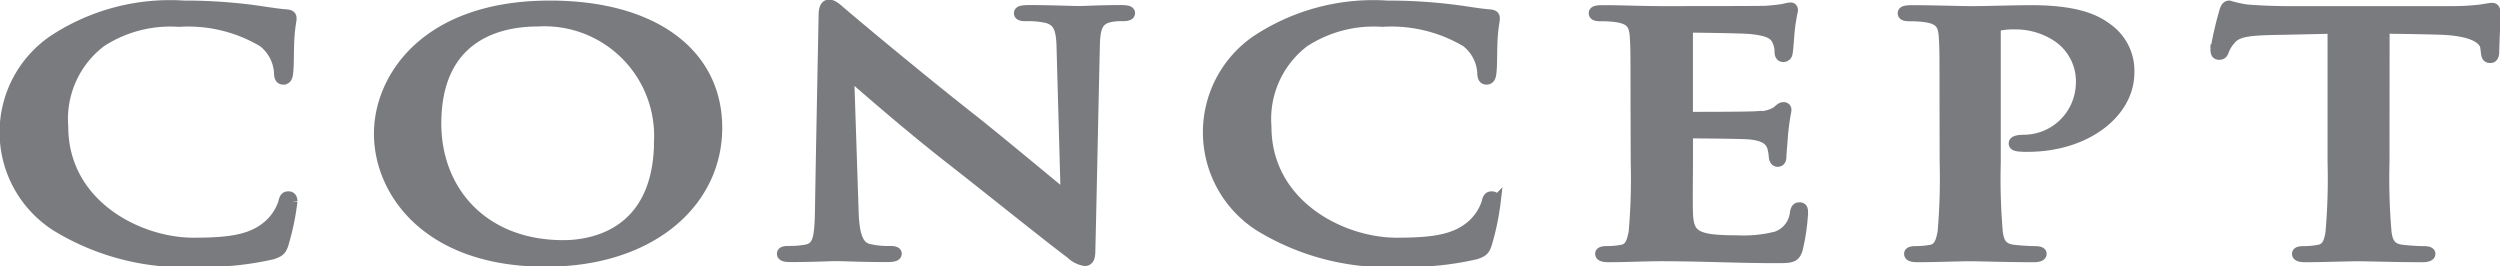 <svg xmlns="http://www.w3.org/2000/svg" xmlns:xlink="http://www.w3.org/1999/xlink" width="122" height="13" viewBox="0 0 122 13">
  <defs>
    <clipPath id="clip-path">
      <rect id="" data-name="" width="122" height="13" fill="none"/>
    </clipPath>
  </defs>
  <g id="" transform="translate(0 0)">
    <g id="" data-name="" transform="translate(0 0)" clip-path="url(#clip-path)">
      <path id="" data-name="" d="M2.754,11.055a5.437,5.437,0,0,1-.142-9.064A10.343,10.343,0,0,1,8.993.3,25.485,25.485,0,0,1,11.92.46c.767.081,1.475.224,2.08.27.222.017.242.1.242.192,0,.127-.06.319-.1.876-.041.526-.02,1.4-.061,1.72-.02.239-.06.383-.242.383-.162,0-.2-.144-.2-.366a2.058,2.058,0,0,0-.787-1.465,7.136,7.136,0,0,0-4.1-.988,6.2,6.2,0,0,0-3.8.988A4.716,4.716,0,0,0,3.1,6.2c0,3.792,3.654,5.672,6.359,5.672,1.8,0,2.887-.159,3.694-.892a2.5,2.5,0,0,0,.687-1.052c.061-.254.1-.318.262-.318.141,0,.182.111.182.238a12.185,12.185,0,0,1-.444,2.119c-.1.27-.182.35-.525.463a14.652,14.652,0,0,1-3.634.366,11.98,11.98,0,0,1-6.925-1.736" transform="translate(-0.019 -0.022)" fill="#797b7e"/>
      <path id="" data-name="" d="M2.754,11.055a5.437,5.437,0,0,1-.142-9.064A10.343,10.343,0,0,1,8.993.3,25.485,25.485,0,0,1,11.92.46c.767.081,1.475.224,2.08.27.222.017.242.1.242.192,0,.127-.06.319-.1.876-.041.526-.02,1.4-.061,1.72-.02.239-.06.383-.242.383-.162,0-.2-.144-.2-.366a2.058,2.058,0,0,0-.787-1.465,7.136,7.136,0,0,0-4.1-.988,6.2,6.2,0,0,0-3.8.988A4.716,4.716,0,0,0,3.1,6.2c0,3.792,3.654,5.672,6.359,5.672,1.8,0,2.887-.159,3.694-.892a2.5,2.5,0,0,0,.687-1.052c.061-.254.1-.318.262-.318.141,0,.182.111.182.238a12.185,12.185,0,0,1-.444,2.119c-.1.27-.182.35-.525.463a14.652,14.652,0,0,1-3.634.366A11.98,11.98,0,0,1,2.754,11.055Z" transform="translate(-0.019 -0.022)" fill="none" stroke="#797b7e" stroke-miterlimit="10" stroke-width="0.5"/>
      <path id="" data-name="" d="M20.018,6.546C20.018,3.822,22.3.3,28.357.3c5.028,0,8.158,2.309,8.158,5.957s-3.23,6.531-8.359,6.531c-5.795,0-8.137-3.425-8.137-6.244m13.671.3a5.6,5.6,0,0,0-5.916-5.782c-2.323,0-4.967,1.02-4.967,4.986,0,3.313,2.32,5.941,6.2,5.941,1.412,0,4.684-.541,4.684-5.146" transform="translate(-1.52 -0.022)" fill="#797b7e"/>
      <path id="" data-name="" d="M20.018,6.546C20.018,3.822,22.3.3,28.357.3c5.028,0,8.158,2.309,8.158,5.957s-3.23,6.531-8.359,6.531C22.361,12.791,20.018,9.366,20.018,6.546Zm13.671.3a5.6,5.6,0,0,0-5.916-5.782c-2.323,0-4.967,1.02-4.967,4.986,0,3.313,2.32,5.941,6.2,5.941C30.417,11.994,33.689,11.453,33.689,6.848Z" transform="translate(-1.52 -0.022)" fill="none" stroke="#797b7e" stroke-miterlimit="10" stroke-width="0.5"/>
      <path id="" data-name="" d="M43.333.792c0-.319.06-.542.262-.542.222,0,.4.207.747.494.243.207,3.312,2.8,6.26,5.114,1.373,1.083,4.2,3.456,4.544,3.712l-.2-7.233c-.02-.972-.2-1.275-.687-1.434a4.139,4.139,0,0,0-1.07-.1c-.242,0-.323-.047-.323-.144,0-.126.223-.143.525-.143,1.051,0,2.02.047,2.443.047.223,0,.99-.047,1.979-.047.262,0,.464.017.464.143,0,.1-.12.144-.363.144a2.743,2.743,0,0,0-.605.048c-.566.127-.727.461-.748,1.353-.08,3.362-.141,6.691-.222,10.052,0,.35-.081.494-.262.494a1.284,1.284,0,0,1-.687-.351c-1.272-.955-3.856-3.042-5.957-4.683-2.2-1.719-4.5-3.758-4.866-4.062l.222,6.739c.041,1.242.3,1.656.707,1.767a3.983,3.983,0,0,0,1.05.112c.222,0,.344.031.344.127,0,.128-.182.159-.465.159-1.312,0-2.12-.047-2.5-.047-.182,0-1.131.047-2.181.047-.262,0-.444-.017-.444-.159,0-.1.121-.127.323-.127a4.487,4.487,0,0,0,.908-.08c.525-.128.606-.589.626-1.975.061-3.378.142-7.312.182-9.431" transform="translate(-3.136 -0.019)" fill="#797b7e"/>
      <path id="" data-name="" d="M43.333.792c0-.319.06-.542.262-.542.222,0,.4.207.747.494.243.207,3.312,2.8,6.26,5.114,1.373,1.083,4.2,3.456,4.544,3.712l-.2-7.233c-.02-.972-.2-1.275-.687-1.434a4.139,4.139,0,0,0-1.07-.1c-.242,0-.323-.047-.323-.144,0-.126.223-.143.525-.143,1.051,0,2.02.047,2.443.047.223,0,.99-.047,1.979-.047.262,0,.464.017.464.143,0,.1-.12.144-.363.144a2.743,2.743,0,0,0-.605.048c-.566.127-.727.461-.748,1.353-.08,3.362-.141,6.691-.222,10.052,0,.35-.081.494-.262.494a1.284,1.284,0,0,1-.687-.351c-1.272-.955-3.856-3.042-5.957-4.683-2.2-1.719-4.5-3.758-4.866-4.062l.222,6.739c.041,1.242.3,1.656.707,1.767a3.983,3.983,0,0,0,1.05.112c.222,0,.344.031.344.127,0,.128-.182.159-.465.159-1.312,0-2.12-.047-2.5-.047-.182,0-1.131.047-2.181.047-.262,0-.444-.017-.444-.159,0-.1.121-.127.323-.127a4.487,4.487,0,0,0,.908-.08c.525-.128.606-.589.626-1.975C43.212,6.844,43.294,2.91,43.333.792Z" transform="translate(-3.136 -0.019)" fill="none" stroke="#797b7e" stroke-miterlimit="10" stroke-width="0.5"/>
      <path id="" data-name="" d="M66.3,11.055a5.438,5.438,0,0,1-.141-9.064A10.341,10.341,0,0,1,72.537.3,25.474,25.474,0,0,1,75.464.46c.767.081,1.474.224,2.08.27.222.017.242.1.242.192,0,.127-.06.319-.1.876-.041.526-.02,1.4-.061,1.72-.02.239-.06.383-.242.383-.162,0-.2-.144-.2-.366a2.063,2.063,0,0,0-.788-1.465,7.134,7.134,0,0,0-4.1-.988,6.2,6.2,0,0,0-3.8.988A4.715,4.715,0,0,0,66.641,6.2c0,3.792,3.655,5.672,6.359,5.672,1.8,0,2.888-.159,3.7-.892a2.5,2.5,0,0,0,.687-1.052c.061-.254.1-.318.262-.318.141,0,.182.111.182.238a12.27,12.27,0,0,1-.444,2.119c-.1.27-.182.35-.525.463a14.656,14.656,0,0,1-3.634.366A11.987,11.987,0,0,1,66.3,11.055" transform="translate(-4.844 -0.022)" fill="#797b7e"/>
      <path id="" data-name="" d="M66.3,11.055a5.438,5.438,0,0,1-.141-9.064A10.341,10.341,0,0,1,72.537.3,25.474,25.474,0,0,1,75.464.46c.767.081,1.474.224,2.08.27.222.017.242.1.242.192,0,.127-.06.319-.1.876-.041.526-.02,1.4-.061,1.72-.02.239-.06.383-.242.383-.162,0-.2-.144-.2-.366a2.063,2.063,0,0,0-.788-1.465,7.134,7.134,0,0,0-4.1-.988,6.2,6.2,0,0,0-3.8.988A4.715,4.715,0,0,0,66.641,6.2c0,3.792,3.655,5.672,6.359,5.672,1.8,0,2.888-.159,3.7-.892a2.5,2.5,0,0,0,.687-1.052c.061-.254.1-.318.262-.318.141,0,.182.111.182.238a12.27,12.27,0,0,1-.444,2.119c-.1.27-.182.35-.525.463a14.656,14.656,0,0,1-3.634.366A11.987,11.987,0,0,1,66.3,11.055Z" transform="translate(-4.844 -0.022)" fill="none" stroke="#797b7e" stroke-miterlimit="10" stroke-width="0.5"/>
      <path id="" data-name="" d="M86.212,5.151c0-2.42,0-2.868-.041-3.377-.04-.541-.2-.8-.868-.907a5.142,5.142,0,0,0-.787-.049c-.223,0-.344-.031-.344-.143s.141-.143.444-.143c.929,0,1.857.046,2.907.046.647,0,4.665,0,5.048-.015.383-.031.706-.064.868-.1a2.521,2.521,0,0,1,.323-.063c.1,0,.121.063.121.144a8.164,8.164,0,0,0-.162,1.035c-.02.159-.06.861-.1,1.051a.2.2,0,0,1-.2.176c-.142,0-.182-.1-.182-.287a1.283,1.283,0,0,0-.121-.509c-.141-.287-.343-.478-1.353-.573-.343-.032-2.464-.064-2.867-.064-.1,0-.141.048-.141.159v4.03c0,.112.02.176.141.176.444,0,2.766,0,3.231-.032A1.663,1.663,0,0,0,93.1,5.47c.141-.127.222-.207.323-.207.08,0,.141.031.141.127s-.081.351-.162,1.163c-.02.318-.081.955-.081,1.067s0,.3-.181.3c-.141,0-.182-.175-.182-.255a2.347,2.347,0,0,0-.08-.461c-.1-.319-.384-.558-1.131-.622-.383-.031-2.382-.048-2.867-.048-.1,0-.121.064-.121.159V7.955c0,.541-.02,2.006,0,2.469.041,1.1.363,1.339,2.423,1.339a6.424,6.424,0,0,0,1.9-.191,1.367,1.367,0,0,0,.909-1.179c.04-.175.08-.239.222-.239.162,0,.162.127.162.286a9.941,9.941,0,0,1-.263,1.769c-.14.413-.323.413-1.089.413-1.8,0-3.574-.094-5.593-.094-.808,0-1.636.047-2.544.047-.262,0-.4-.047-.4-.159,0-.08.08-.127.323-.127a4.166,4.166,0,0,0,.726-.064c.4-.065.5-.415.586-.877a29.953,29.953,0,0,0,.1-3.392Z" transform="translate(-6.392 -0.03)" fill="#797b7e"/>
      <path id="" data-name="" d="M86.212,5.151c0-2.42,0-2.868-.041-3.377-.04-.541-.2-.8-.868-.907a5.142,5.142,0,0,0-.787-.049c-.223,0-.344-.031-.344-.143s.141-.143.444-.143c.929,0,1.857.046,2.907.046.647,0,4.665,0,5.048-.015.383-.031.706-.064.868-.1a2.521,2.521,0,0,1,.323-.063c.1,0,.121.063.121.144a8.164,8.164,0,0,0-.162,1.035c-.02.159-.06.861-.1,1.051a.2.2,0,0,1-.2.176c-.142,0-.182-.1-.182-.287a1.283,1.283,0,0,0-.121-.509c-.141-.287-.343-.478-1.353-.573-.343-.032-2.464-.064-2.867-.064-.1,0-.141.048-.141.159v4.03c0,.112.02.176.141.176.444,0,2.766,0,3.231-.032A1.663,1.663,0,0,0,93.1,5.47c.141-.127.222-.207.323-.207.08,0,.141.031.141.127s-.081.351-.162,1.163c-.02.318-.081.955-.081,1.067s0,.3-.181.3c-.141,0-.182-.175-.182-.255a2.347,2.347,0,0,0-.08-.461c-.1-.319-.384-.558-1.131-.622-.383-.031-2.382-.048-2.867-.048-.1,0-.121.064-.121.159V7.955c0,.541-.02,2.006,0,2.469.041,1.1.363,1.339,2.423,1.339a6.424,6.424,0,0,0,1.9-.191,1.367,1.367,0,0,0,.909-1.179c.04-.175.08-.239.222-.239.162,0,.162.127.162.286a9.941,9.941,0,0,1-.263,1.769c-.14.413-.323.413-1.089.413-1.8,0-3.574-.094-5.593-.094-.808,0-1.636.047-2.544.047-.262,0-.4-.047-.4-.159,0-.08.08-.127.323-.127a4.166,4.166,0,0,0,.726-.064c.4-.065.5-.415.586-.877a29.953,29.953,0,0,0,.1-3.392Z" transform="translate(-6.392 -0.03)" fill="none" stroke="#797b7e" stroke-miterlimit="10" stroke-width="0.5"/>
      <path id="" data-name="" d="M102.53,5.162c0-2.42,0-2.868-.041-3.377-.04-.541-.2-.8-.868-.907a5.14,5.14,0,0,0-.787-.049c-.223,0-.344-.031-.344-.143s.141-.143.445-.143c1.07,0,2.342.046,2.907.046.828,0,2-.046,2.928-.046,2.524,0,3.331.6,3.8.955a2.535,2.535,0,0,1,.969,2.087c0,1.959-2.1,3.615-4.967,3.615a3.827,3.827,0,0,1-.424-.016c-.1-.016-.242-.031-.242-.144s.141-.175.566-.175a2.8,2.8,0,0,0,2.706-2.644,2.619,2.619,0,0,0-1.131-2.373,3.665,3.665,0,0,0-2.079-.622,3.574,3.574,0,0,0-.788.064c-.1.031-.161.127-.161.3V7.966a30.429,30.429,0,0,0,.1,3.409c.06.446.182.8.787.861.283.031.727.064,1.03.064.222,0,.322.047.322.127,0,.112-.162.159-.383.159-1.332,0-2.6-.047-3.13-.047-.464,0-1.736.047-2.544.047-.262,0-.4-.047-.4-.159,0-.08.08-.127.323-.127a4.166,4.166,0,0,0,.726-.064c.4-.065.5-.415.586-.877a29.937,29.937,0,0,0,.1-3.392Z" transform="translate(-7.631 -0.04)" fill="#797b7e"/>
      <path id="" data-name="" d="M102.53,5.162c0-2.42,0-2.868-.041-3.377-.04-.541-.2-.8-.868-.907a5.14,5.14,0,0,0-.787-.049c-.223,0-.344-.031-.344-.143s.141-.143.445-.143c1.07,0,2.342.046,2.907.046.828,0,2-.046,2.928-.046,2.524,0,3.331.6,3.8.955a2.535,2.535,0,0,1,.969,2.087c0,1.959-2.1,3.615-4.967,3.615a3.827,3.827,0,0,1-.424-.016c-.1-.016-.242-.031-.242-.144s.141-.175.566-.175a2.8,2.8,0,0,0,2.706-2.644,2.619,2.619,0,0,0-1.131-2.373,3.665,3.665,0,0,0-2.079-.622,3.574,3.574,0,0,0-.788.064c-.1.031-.161.127-.161.3V7.966a30.429,30.429,0,0,0,.1,3.409c.06.446.182.8.787.861.283.031.727.064,1.03.064.222,0,.322.047.322.127,0,.112-.162.159-.383.159-1.332,0-2.6-.047-3.13-.047-.464,0-1.736.047-2.544.047-.262,0-.4-.047-.4-.159,0-.08.08-.127.323-.127a4.166,4.166,0,0,0,.726-.064c.4-.065.5-.415.586-.877a29.937,29.937,0,0,0,.1-3.392Z" transform="translate(-7.631 -0.04)" fill="none" stroke="#797b7e" stroke-miterlimit="10" stroke-width="0.5"/>
      <path id="" data-name="" d="M125.242,7.949a30.424,30.424,0,0,0,.1,3.409c.061.446.182.8.787.86.283.032.727.065,1.03.065.222,0,.323.047.323.126,0,.113-.162.159-.383.159-1.333,0-2.6-.046-3.17-.046-.465,0-1.737.046-2.545.046-.262,0-.4-.046-.4-.159,0-.079.08-.126.323-.126a4.054,4.054,0,0,0,.726-.065c.4-.064.526-.414.586-.876a29.682,29.682,0,0,0,.1-3.392V1.417c-.768.017-2.02.047-3.009.064-1.171.032-1.656.112-1.958.462a1.712,1.712,0,0,0-.344.557c-.041.128-.1.191-.223.191-.141,0-.181-.08-.181-.254A17.147,17.147,0,0,1,117.428.6c.06-.207.121-.3.242-.3a5.6,5.6,0,0,0,.869.191c.585.049,1.352.08,2.019.08h8a12.08,12.08,0,0,0,1.393-.08c.3-.047.465-.08.545-.08.141,0,.162.1.162.335,0,.334-.061,1.433-.061,1.848-.019.159-.06.254-.181.254-.162,0-.2-.08-.222-.319,0-.046-.02-.126-.02-.175-.041-.413-.586-.86-2.383-.892-.525-.016-1.353-.031-2.544-.047Z" transform="translate(-8.884 -0.022)" fill="#797b7e"/>
      <path id="" data-name="" d="M125.242,7.949a30.424,30.424,0,0,0,.1,3.409c.061.446.182.8.787.86.283.032.727.065,1.03.065.222,0,.323.047.323.126,0,.113-.162.159-.383.159-1.333,0-2.6-.046-3.17-.046-.465,0-1.737.046-2.545.046-.262,0-.4-.046-.4-.159,0-.079.08-.126.323-.126a4.054,4.054,0,0,0,.726-.065c.4-.064.526-.414.586-.876a29.682,29.682,0,0,0,.1-3.392V1.417c-.768.017-2.02.047-3.009.064-1.171.032-1.656.112-1.958.462a1.712,1.712,0,0,0-.344.557c-.041.128-.1.191-.223.191-.141,0-.181-.08-.181-.254A17.147,17.147,0,0,1,117.428.6c.06-.207.121-.3.242-.3a5.6,5.6,0,0,0,.869.191c.585.049,1.352.08,2.019.08h8a12.08,12.08,0,0,0,1.393-.08c.3-.047.465-.08.545-.08.141,0,.162.1.162.335,0,.334-.061,1.433-.061,1.848-.019.159-.06.254-.181.254-.162,0-.2-.08-.222-.319,0-.046-.02-.126-.02-.175-.041-.413-.586-.86-2.383-.892-.525-.016-1.353-.031-2.544-.047Z" transform="translate(-8.884 -0.022)" fill="none" stroke="#797b7e" stroke-miterlimit="10" stroke-width="0.5"/>
    </g>
  </g>
</svg>
